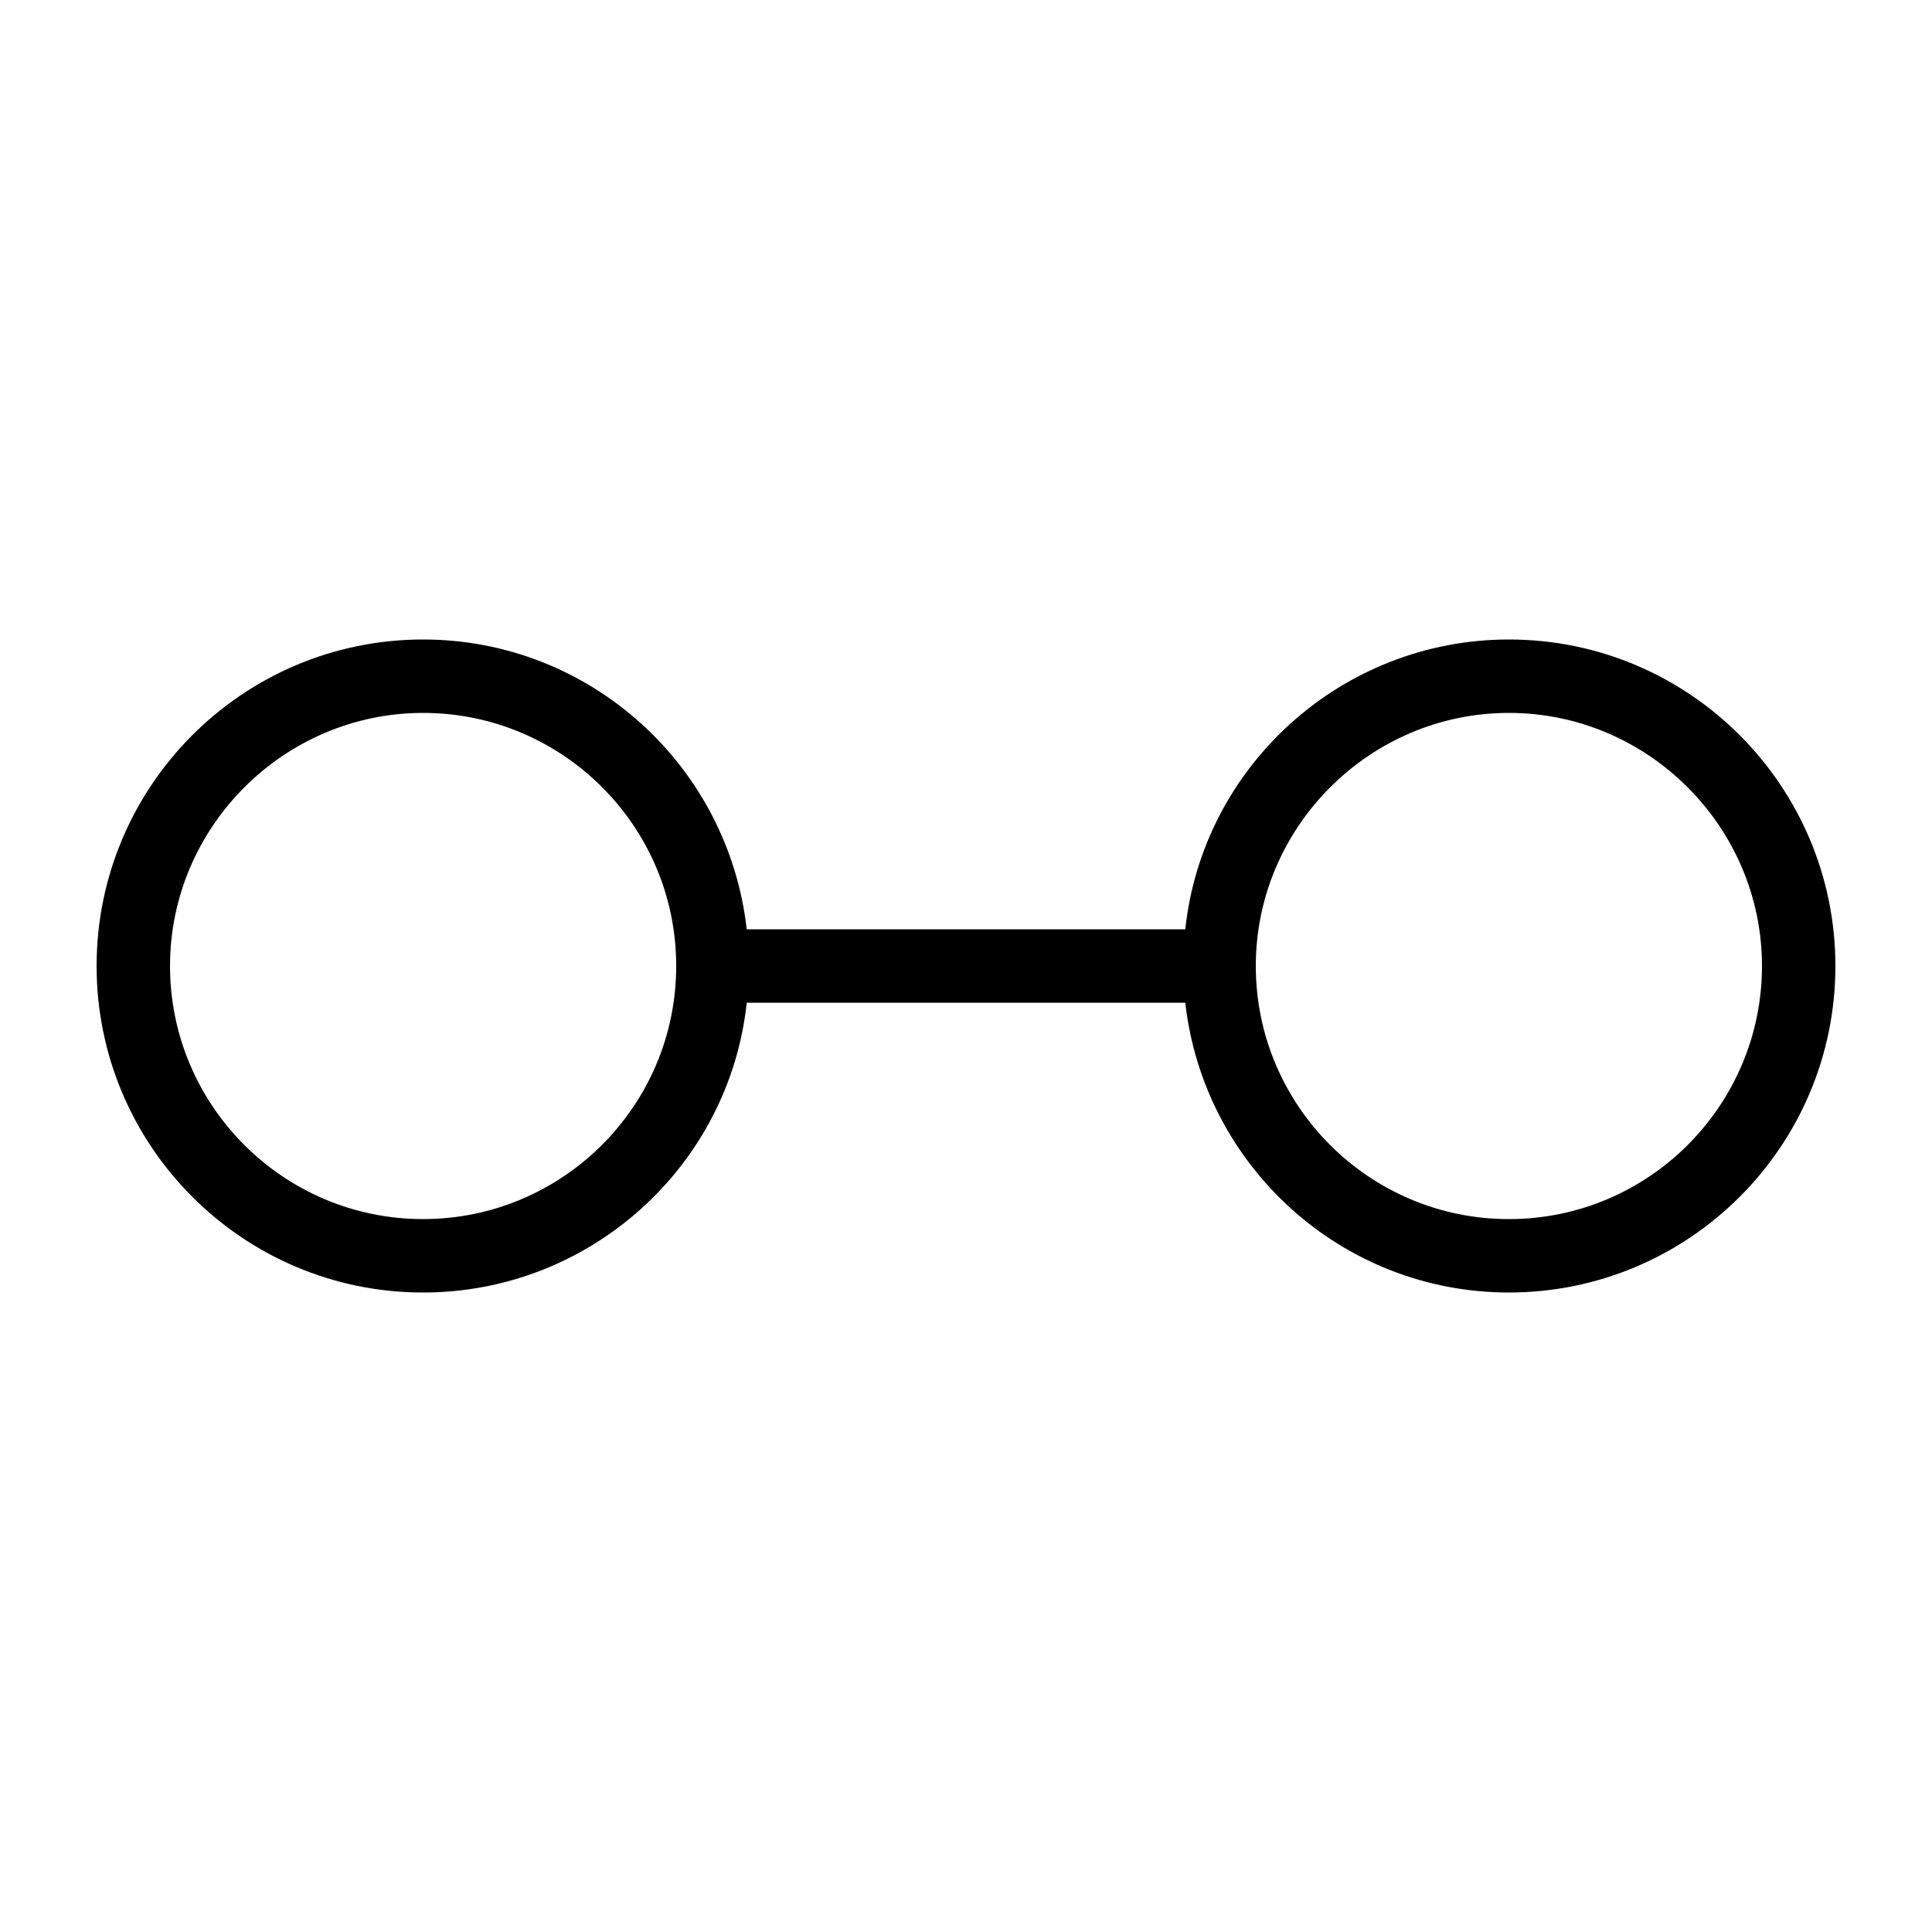 <?xml version="1.0" encoding="utf-8"?>
<!-- Generator: Adobe Illustrator 23.0.1, SVG Export Plug-In . SVG Version: 6.00 Build 0)  -->
<svg version="1.1" id="Layer_1" xmlns="http://www.w3.org/2000/svg" xmlns:xlink="http://www.w3.org/1999/xlink" x="0px" y="0px"
	 viewBox="0 0 200 200" style="enable-background:new 0 0 200 200;" xml:space="preserve">
<path d="M156.2,66.2c-17.3,0-31.7,13.1-33.5,30H77.3c-1.9-16.9-16.2-30-33.5-30C25.1,66.2,10,81.4,10,100
	c0,18.6,15.1,33.8,33.8,33.8c17.3,0,31.7-13.1,33.5-30h45.4c1.9,16.9,16.2,30,33.5,30c18.6,0,33.8-15.1,33.8-33.8
	C190,81.4,174.9,66.2,156.2,66.2z M43.8,126.2c-14.5,0-26.2-11.8-26.2-26.2s11.8-26.2,26.2-26.2S70,85.5,70,100
	S58.2,126.2,43.8,126.2z M156.2,126.2c-14.5,0-26.2-11.8-26.2-26.2s11.8-26.2,26.2-26.2s26.2,11.8,26.2,26.2
	S170.7,126.2,156.2,126.2z"/>
</svg>

